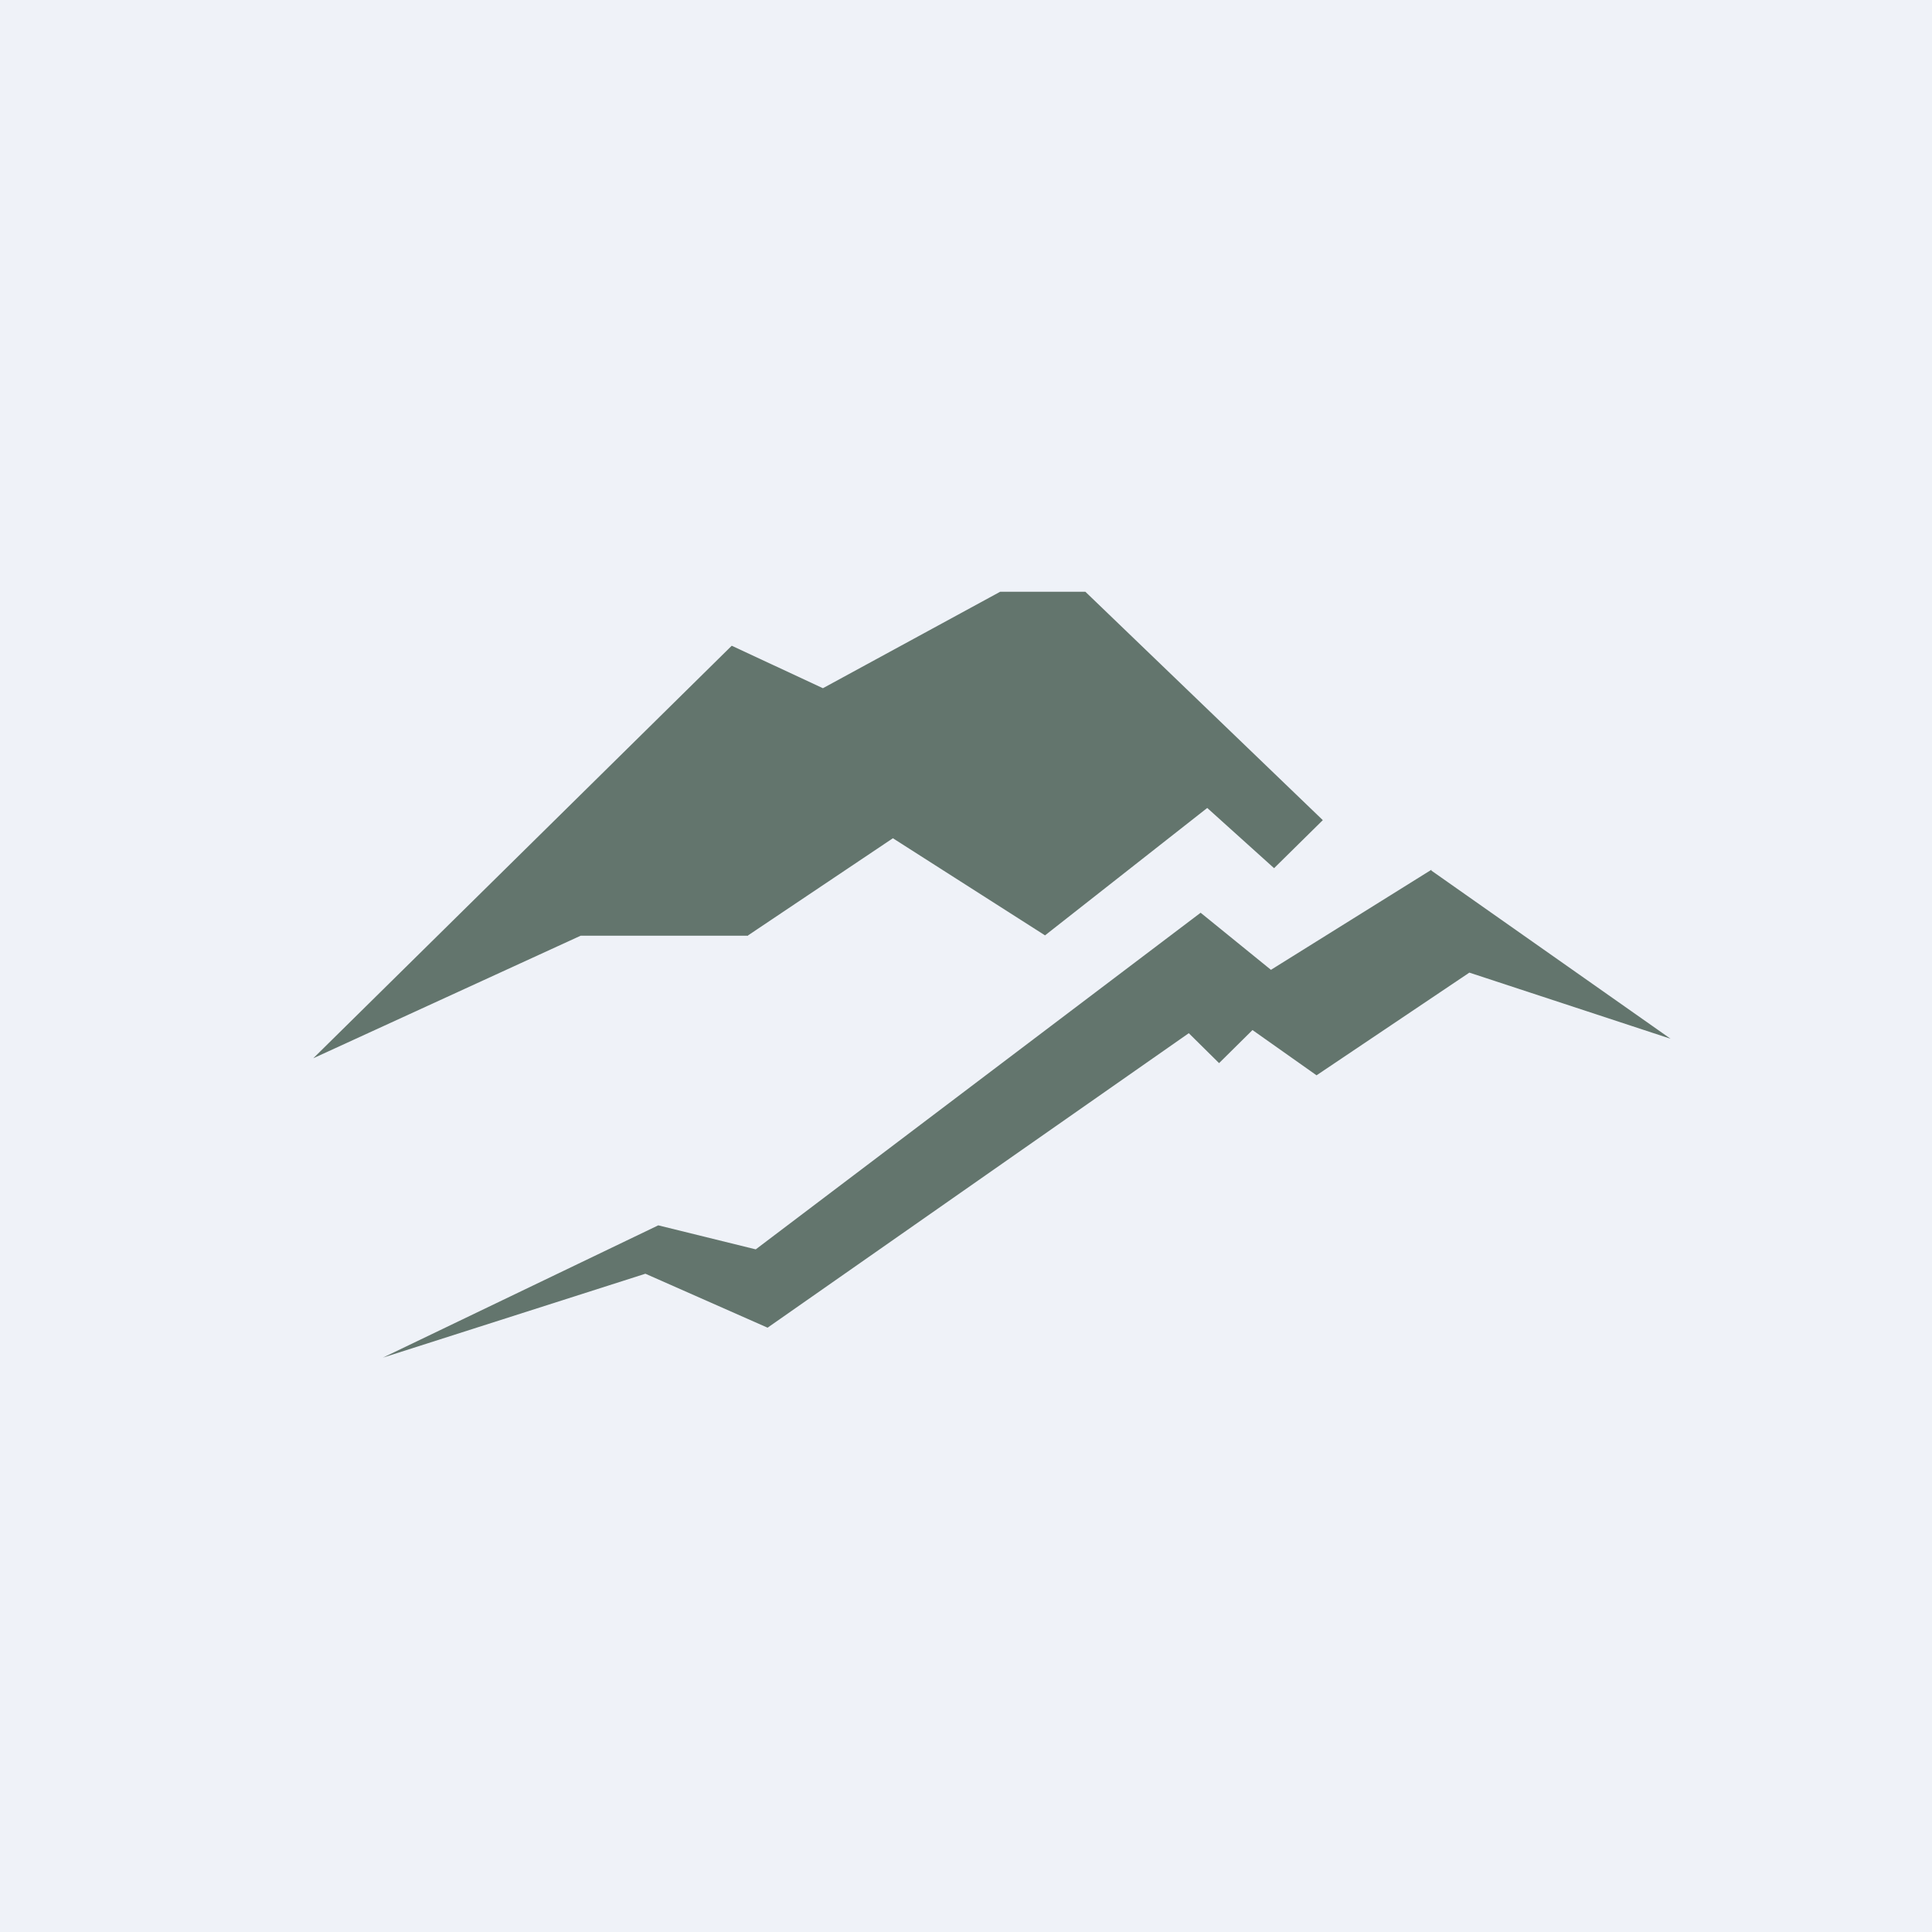 <?xml version="1.0" encoding="UTF-8"?>
<!-- generated by Finnhub -->
<svg viewBox="0 0 55.5 55.5" xmlns="http://www.w3.org/2000/svg">
<path d="M 0,0 H 55.5 V 55.5 H 0 Z" fill="rgb(239, 242, 248)"/>
<path d="M 41.12,24.985 L 36.51,27.86 L 34.49,26.22 L 21.71,35.89 L 18.91,35.2 L 11,39 L 18.54,36.59 L 22.05,38.14 L 34.15,29.68 L 35.02,30.54 L 35.98,29.59 L 37.82,30.89 L 42.21,27.94 L 47.99,29.84 L 41.12,25.01 Z M 21.49,26.87 L 25.65,24.08 L 30.02,26.87 L 34.68,23.21 L 36.6,24.94 L 38,23.56 L 31.18,17 H 28.73 L 23.64,19.77 L 21.02,18.55 L 9,30.4 L 16.68,26.88 H 21.49 Z" fill="rgb(99, 117, 109)"/>
</svg>
